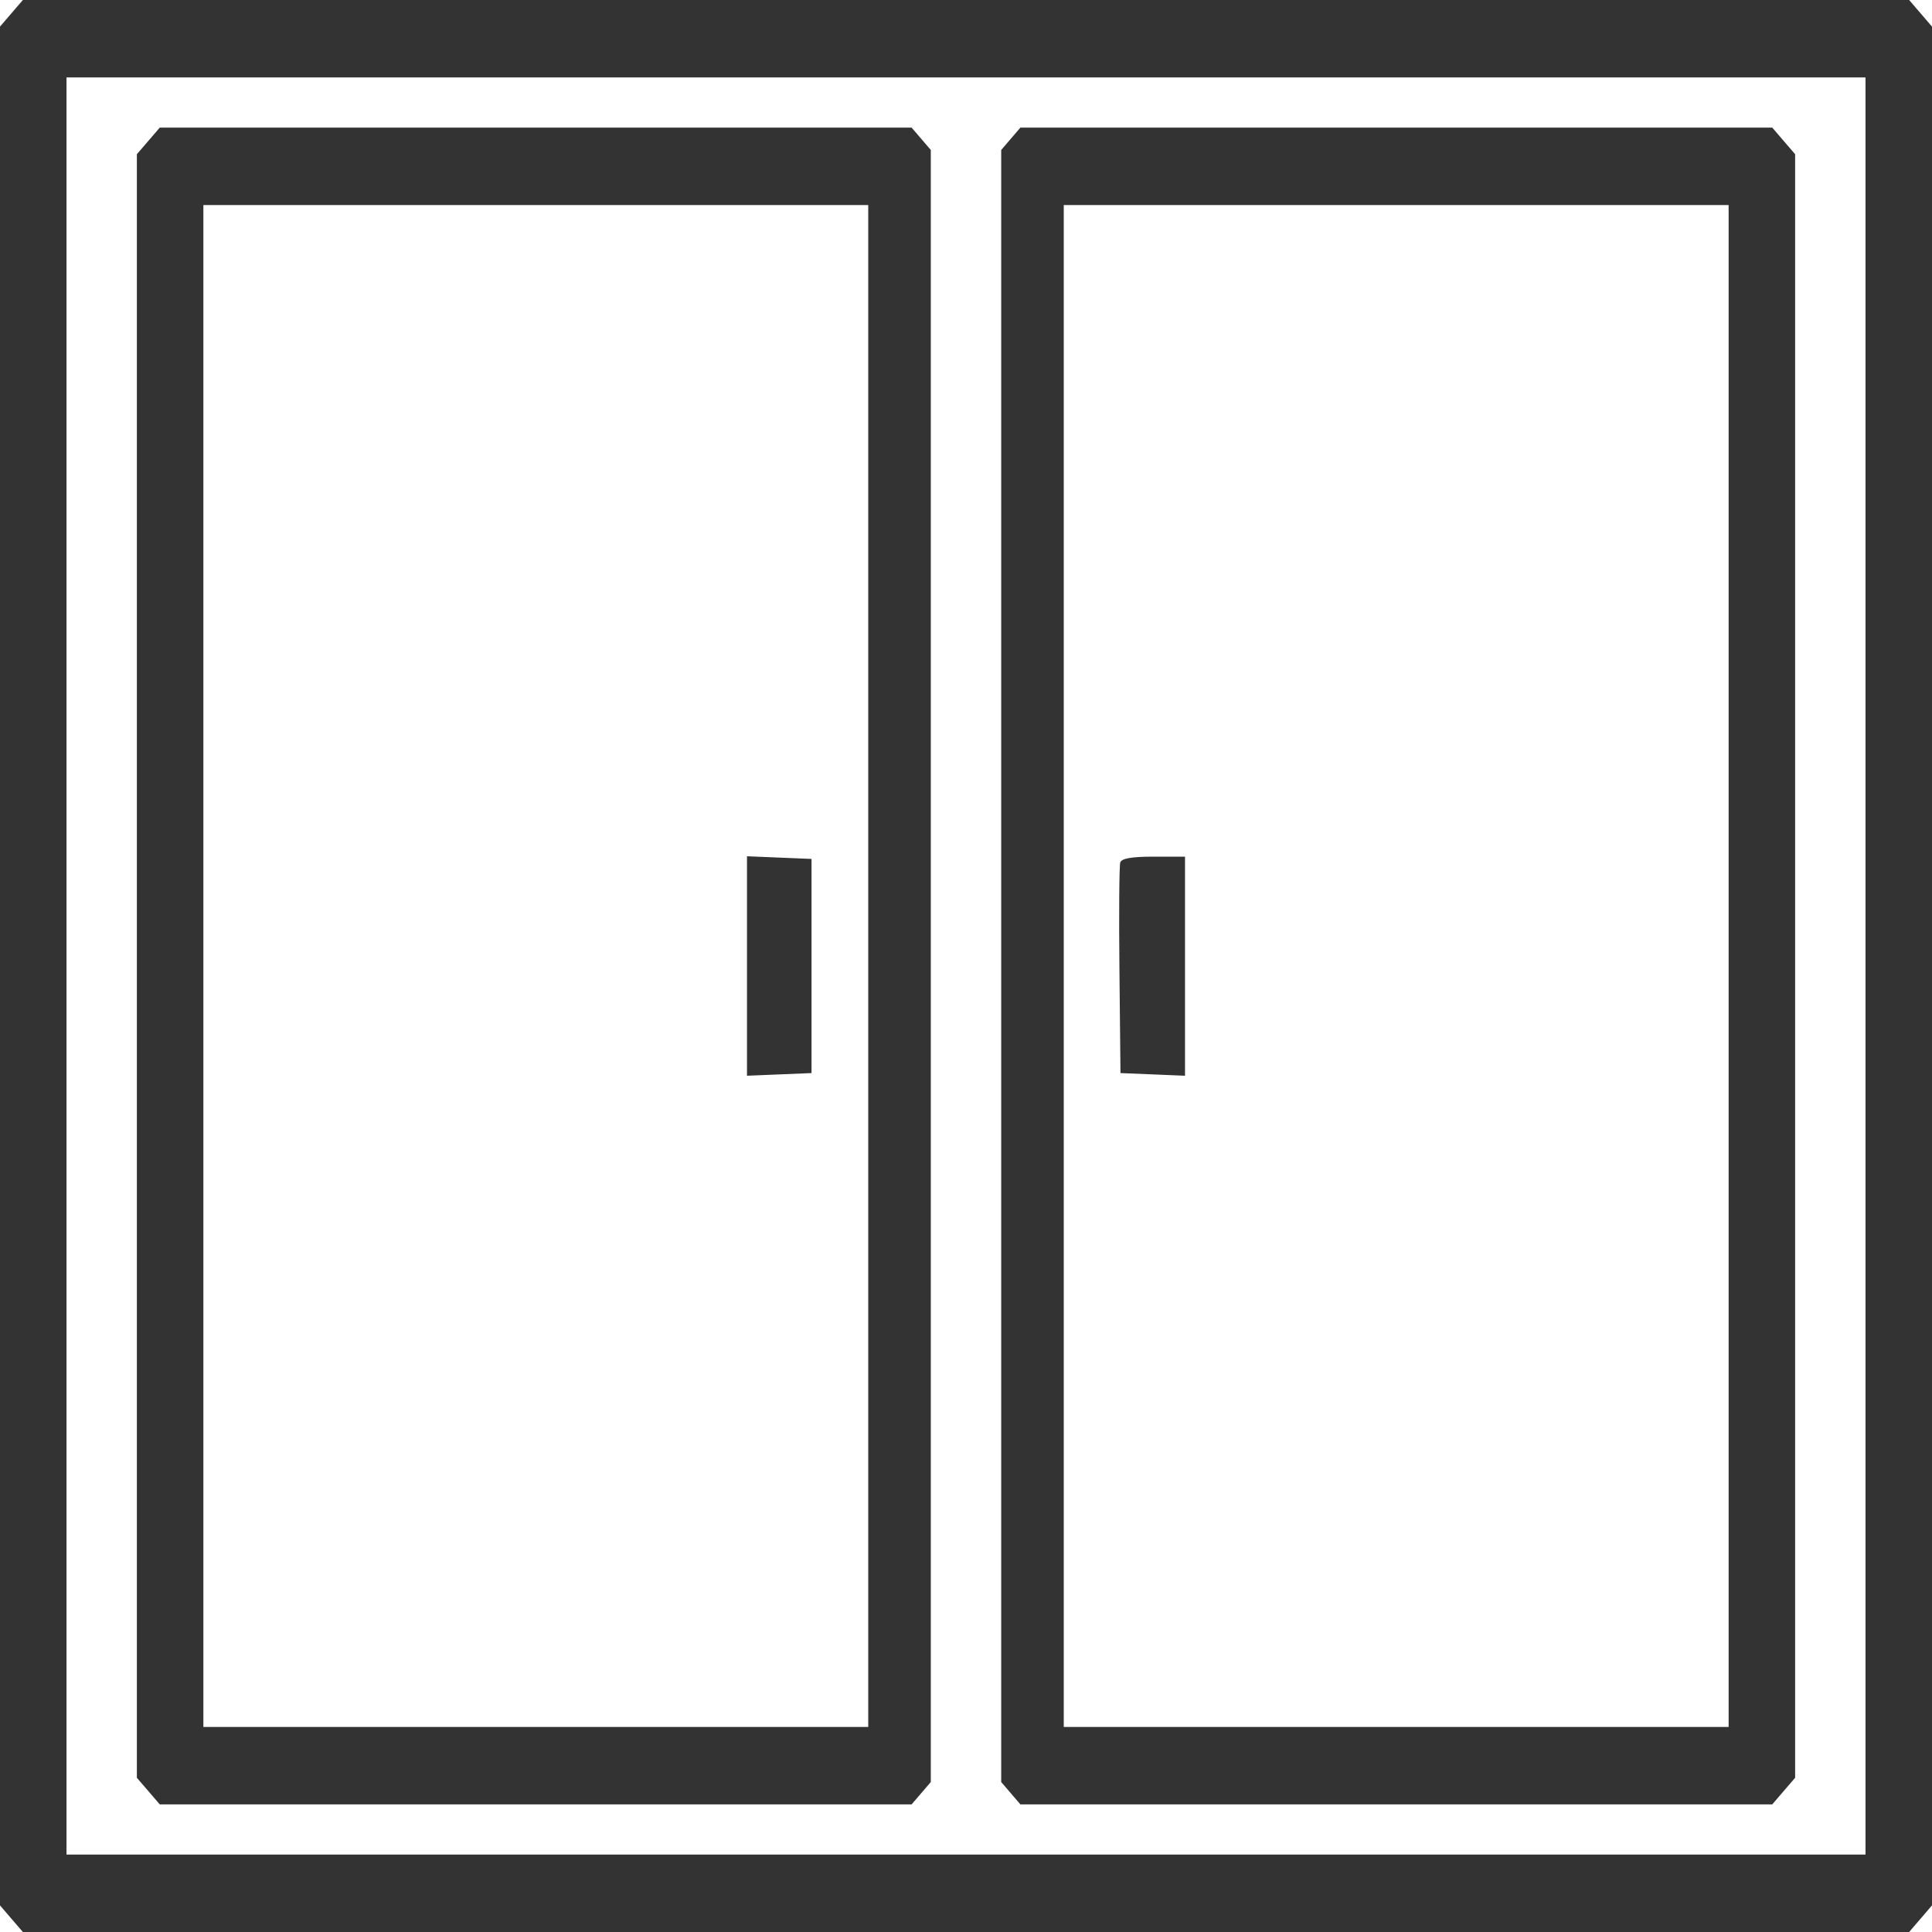 <svg width="45" height="45" viewBox="0 0 45 45" fill="none" xmlns="http://www.w3.org/2000/svg">
<path fill-rule="evenodd" clip-rule="evenodd" d="M0.266 0.31L0 0.62V22.5V44.38L0.266 44.69L0.533 45H22.5H44.468L44.734 44.69L45 44.38V22.5V0.62L44.734 0.31L44.468 0H22.5H0.533L0.266 0.31ZM1.549 22.5V43.196H22.5H43.451V22.5V1.804H22.5H1.549V22.5ZM3.455 3.282L3.188 3.592V22.5V41.408L3.455 41.718L3.721 42.028H12.477H21.233L21.456 41.768L21.68 41.507V22.5V3.493L21.456 3.232L21.233 2.972H12.477H3.721L3.455 3.282ZM23.544 3.232L23.32 3.493V22.5V41.507L23.544 41.768L23.767 42.028H32.523H41.279L41.545 41.718L41.812 41.408V22.5V3.592L41.545 3.282L41.279 2.972H32.523H23.767L23.544 3.232ZM4.737 22.5V40.224H12.48H20.223V22.5V4.776H12.48H4.737V22.5ZM24.777 22.5V40.224H32.52H40.263V22.5V4.776H32.52H24.777V22.5ZM17.399 22.5V25.056L18.15 25.025L18.902 24.994V22.5V20.006L18.15 19.975L17.399 19.944V22.5ZM26.093 20.088C26.069 20.162 26.06 21.297 26.074 22.609L26.098 24.994L26.85 25.025L27.601 25.056V22.504V19.953H26.87C26.361 19.953 26.124 19.994 26.093 20.088Z" fill="#333333"/>
</svg>
